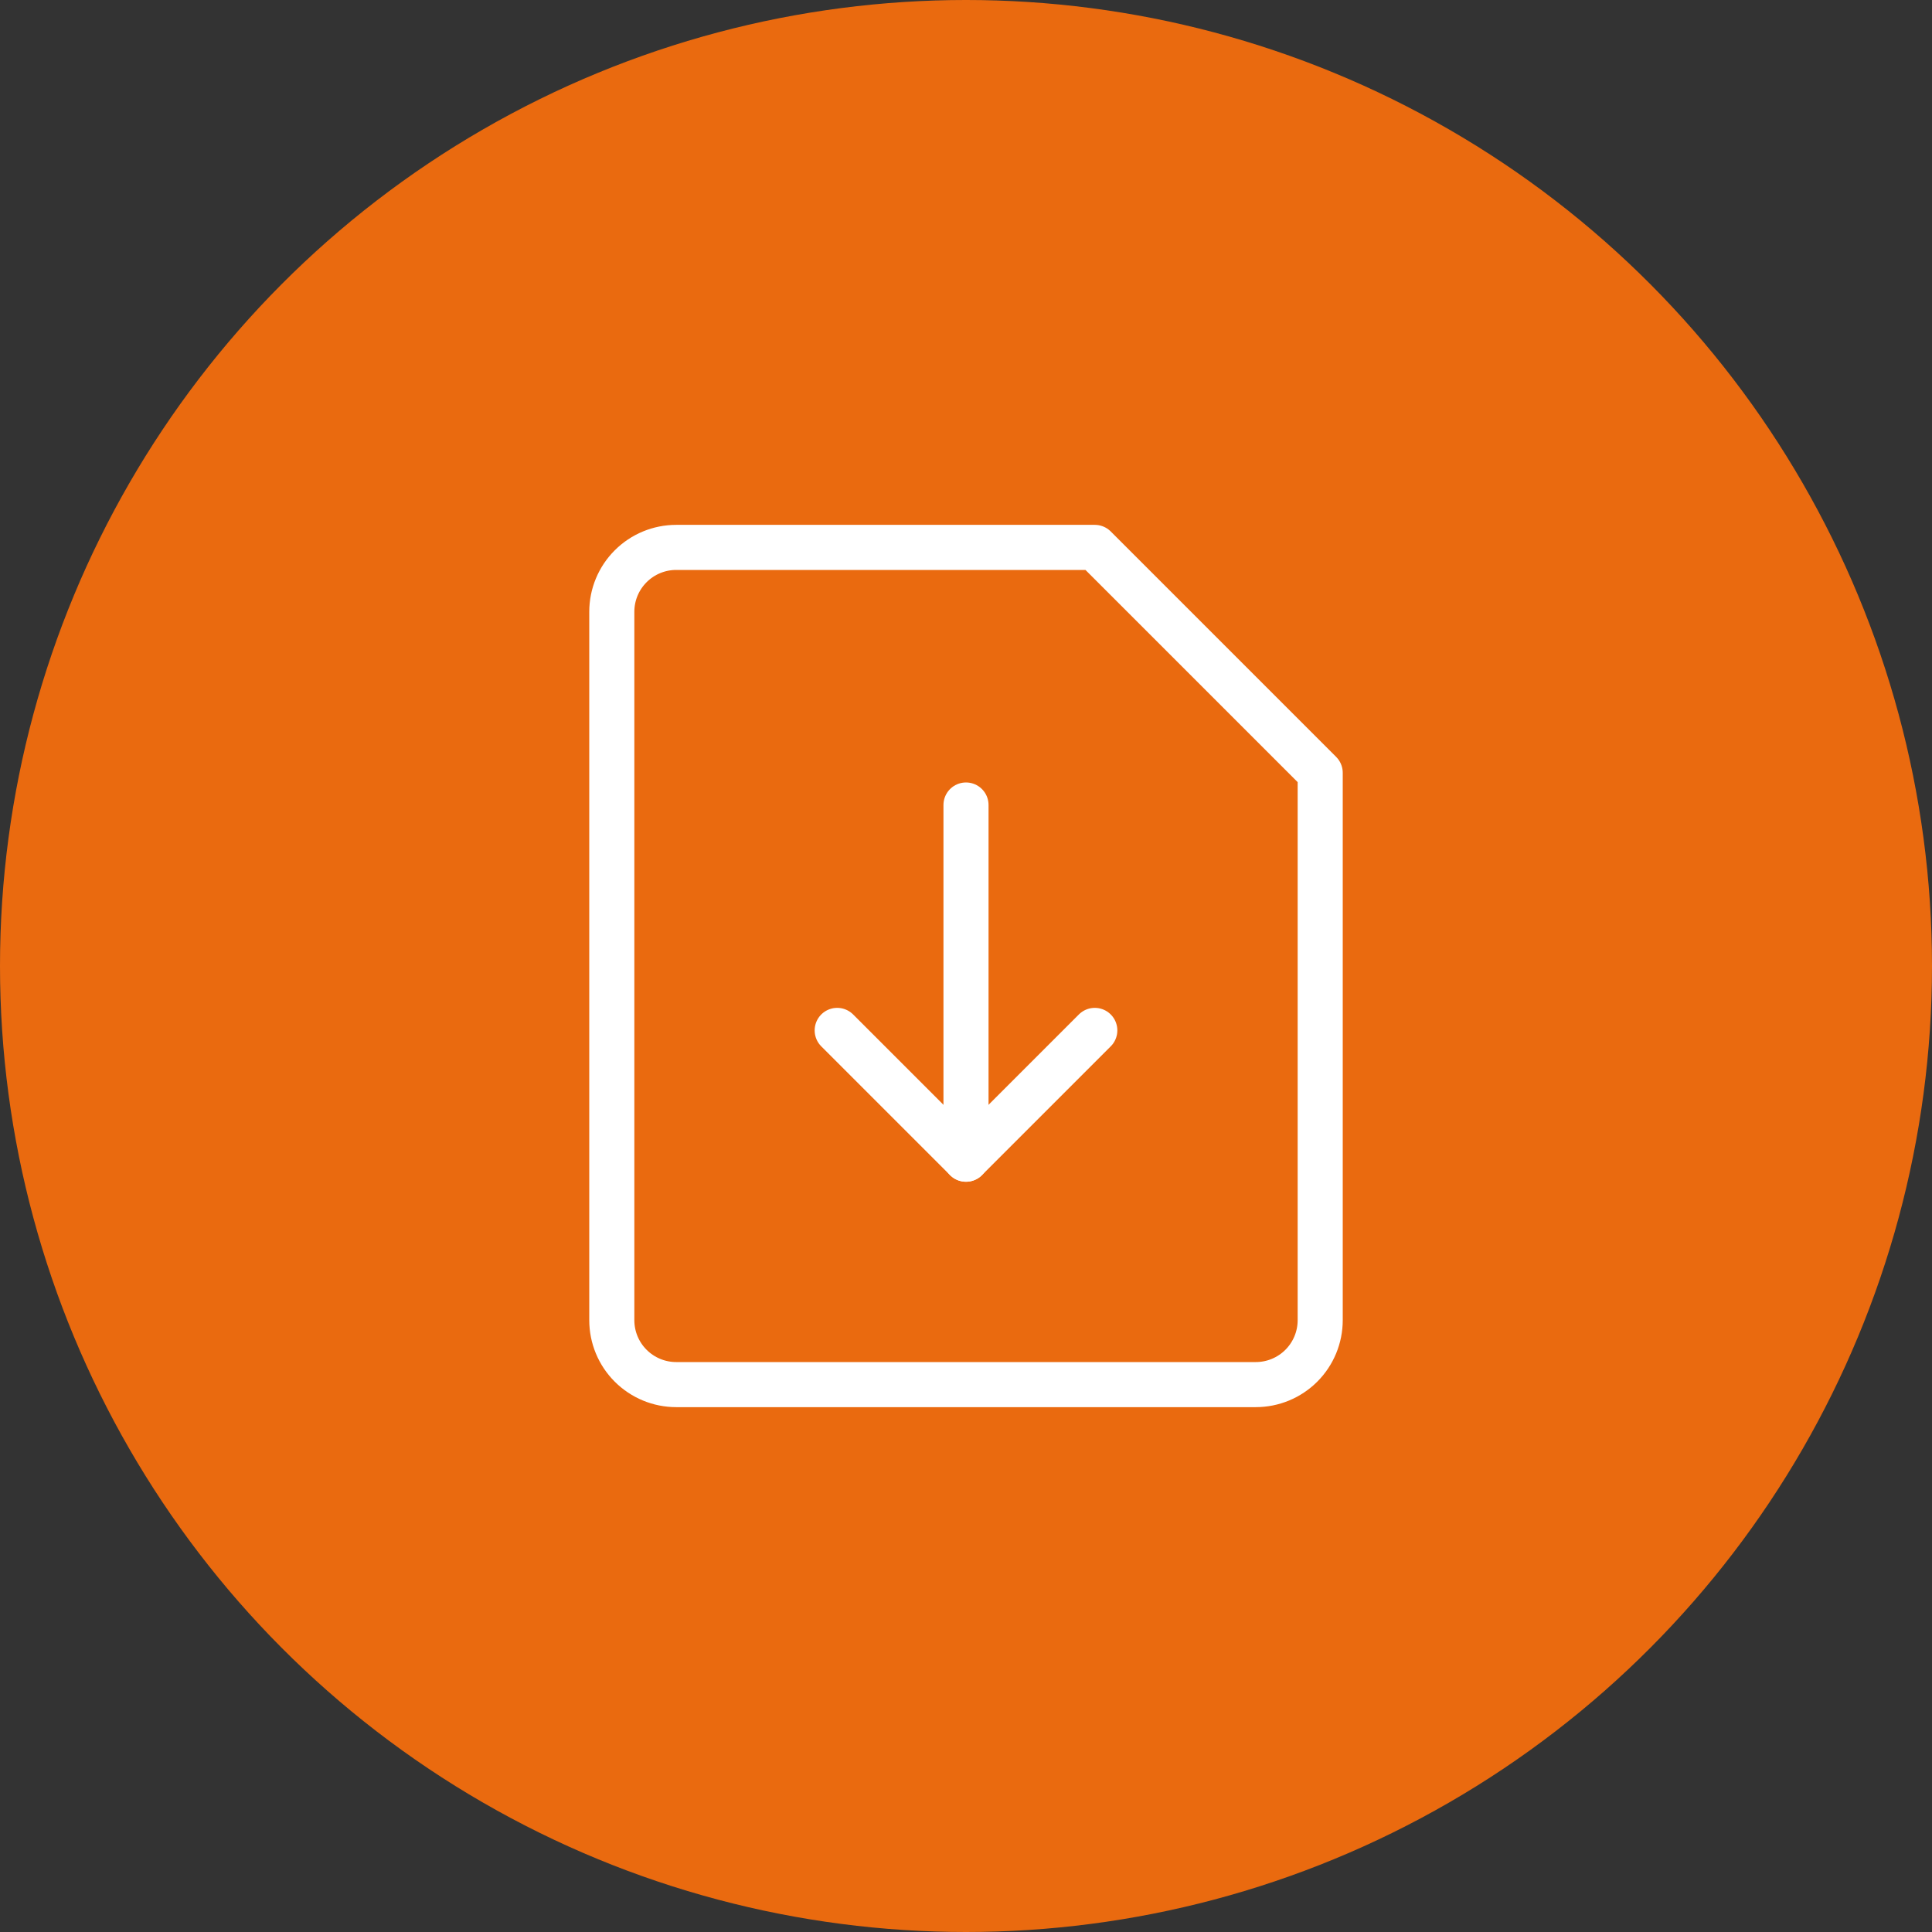 <svg width="120" height="120" viewBox="0 0 120 120" fill="none" xmlns="http://www.w3.org/2000/svg">
<rect x="0" y="0" width="120" height="120" fill="#333333" stroke="none"/>
<circle cx="60" cy="60" r="60" fill="#EA6A0F"/>
<path d="M82 82C82 83.061 81.578 84.078 80.828 84.828C80.078 85.578 79.061 86 78 86H42C40.939 86 39.922 85.578 39.172 84.828C38.421 84.078 38 83.061 38 82V38C38 36.939 38.421 35.922 39.172 35.172C39.922 34.421 40.939 34 42 34H68L82 48V82Z" stroke="white" stroke-width="2.8" stroke-linecap="round" stroke-linejoin="round"/>
<path d="M68 64L60 72L52 64" stroke="white" stroke-width="2.8" stroke-linecap="round" stroke-linejoin="round"/>
<path d="M60 72V50" stroke="white" stroke-width="2.8" stroke-linecap="round" stroke-linejoin="round"/>
</svg>

